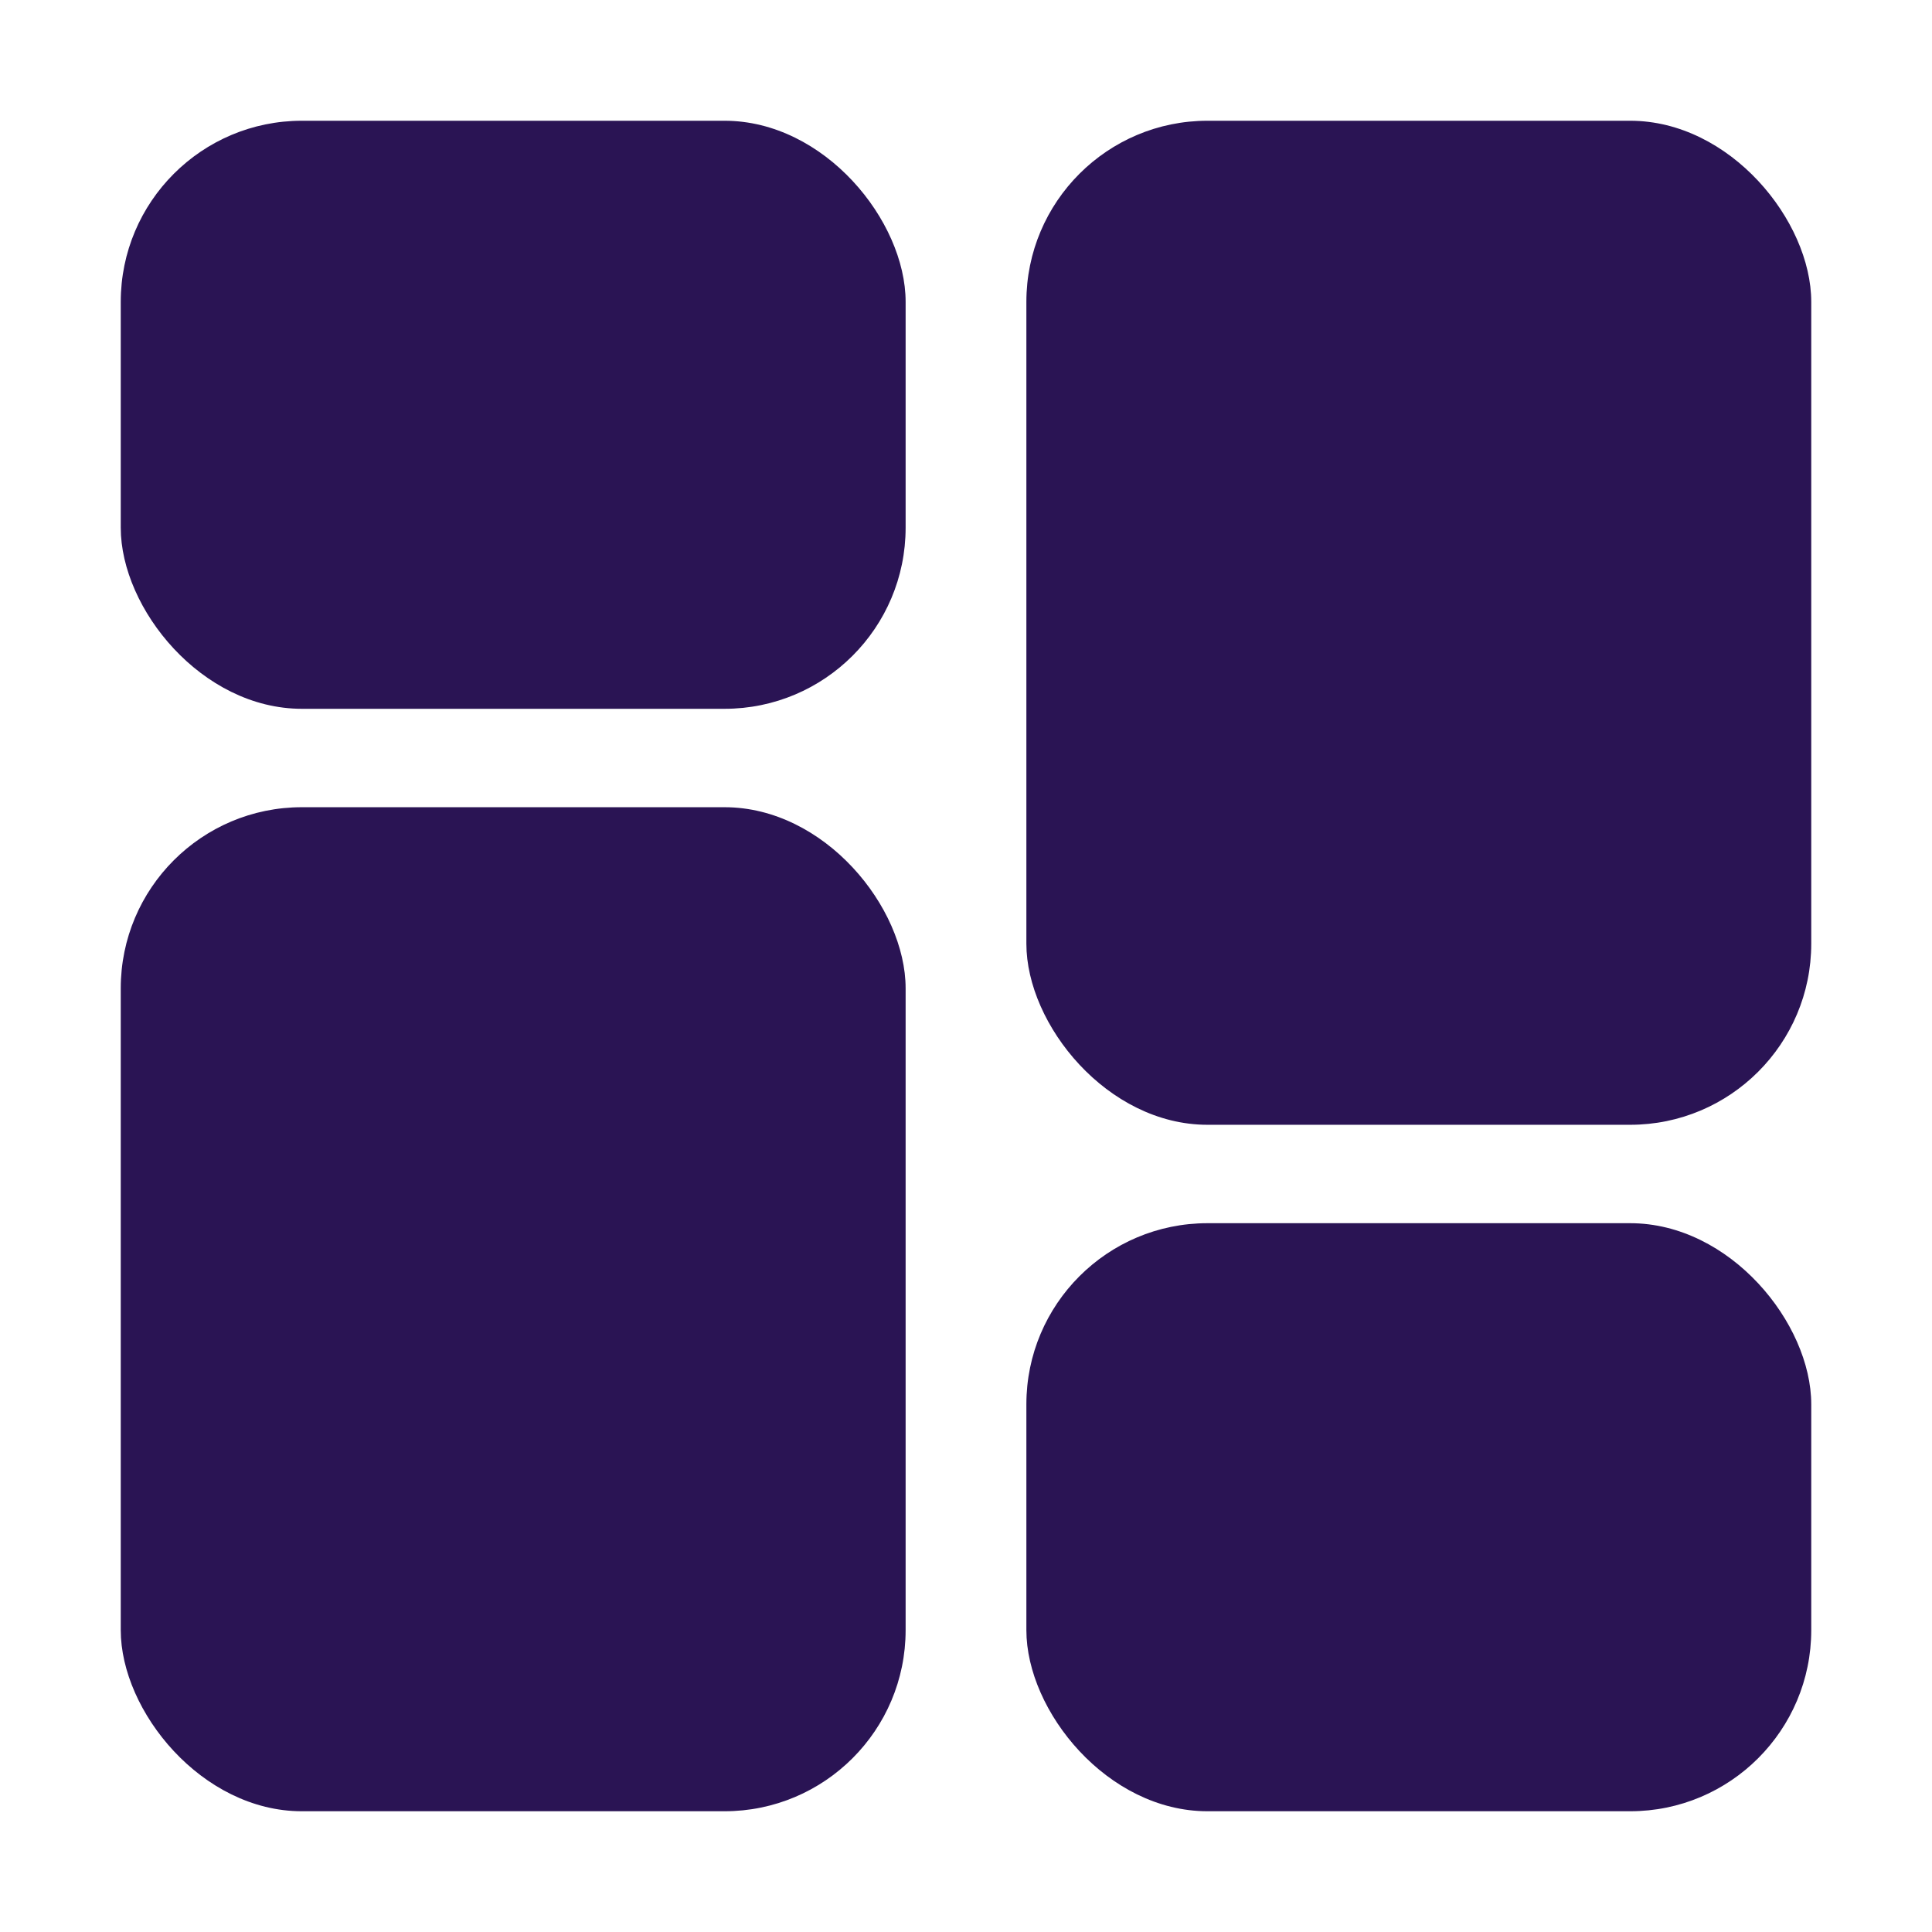 <svg xmlns="http://www.w3.org/2000/svg" version="1.1" xmlns:xlink="http://www.w3.org/1999/xlink" width="512" height="512" x="0" y="0" viewBox="0 0 32 32" style="enable-background:new 0 0 512 512" xml:space="preserve" class=""><g><rect width="13" height="9.74" x="2" y="2" rx="3" fill="#2a1454" opacity="1" data-original="#000000" class=""></rect><rect width="13" height="16.63" x="2" y="13.37" rx="3" fill="#2a1454" opacity="1" data-original="#000000" class=""></rect><rect width="13" height="9.74" x="17" y="20.26" rx="3" fill="#2a1454" opacity="1" data-original="#000000" class=""></rect><rect width="13" height="16.63" x="17" y="2" rx="3" fill="#2a1454" opacity="1" data-original="#000000" class=""></rect></g></svg>